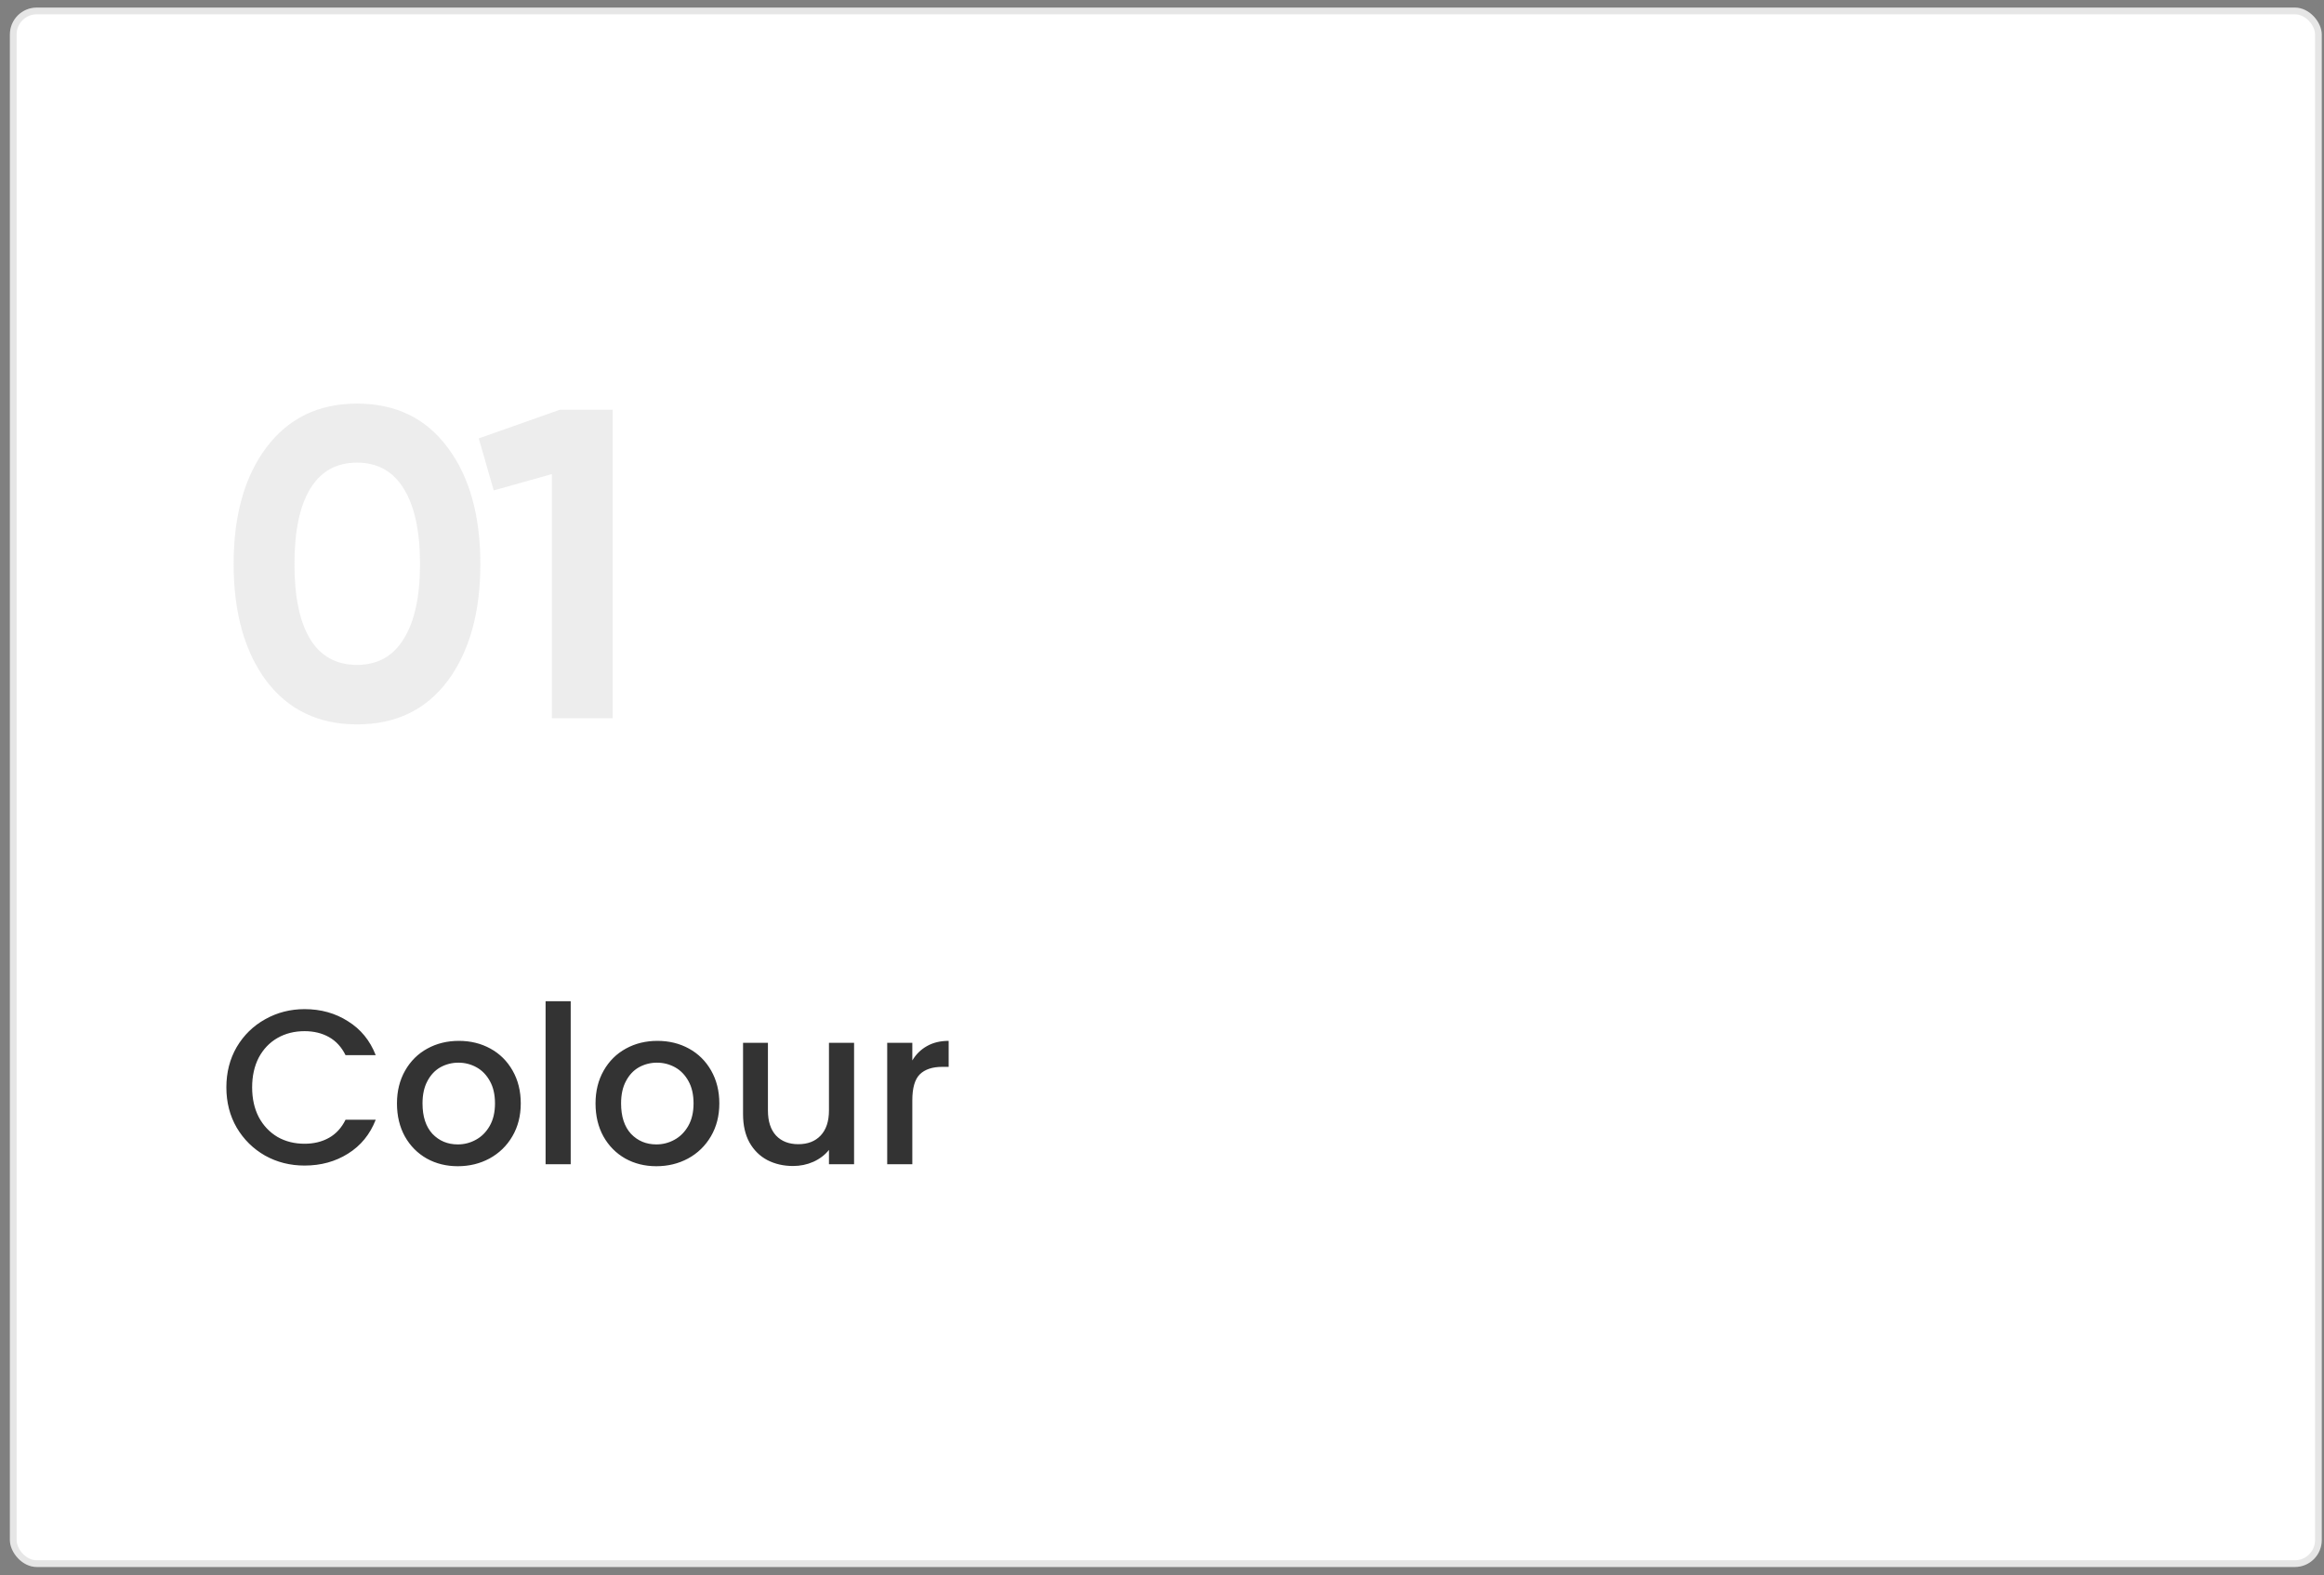 <svg xmlns="http://www.w3.org/2000/svg" width="211" height="143" viewBox="0 0 211 143" fill="none"><rect x="0" y="0" width="211" height="143" fill="#808080" stroke="none"/><rect x="0.898" y="0.688" width="209.898" height="141.559" rx="2.441" fill="white"></rect><path d="M20.552 98.706C20.552 97.346 20.866 96.126 21.492 95.046C22.133 93.966 22.992 93.126 24.073 92.525C25.166 91.912 26.359 91.606 27.652 91.606C29.133 91.606 30.446 91.972 31.593 92.706C32.752 93.425 33.593 94.452 34.112 95.785H31.372C31.012 95.052 30.512 94.505 29.872 94.145C29.233 93.785 28.492 93.606 27.652 93.606C26.733 93.606 25.913 93.812 25.192 94.225C24.473 94.639 23.906 95.232 23.492 96.005C23.093 96.779 22.892 97.679 22.892 98.706C22.892 99.732 23.093 100.632 23.492 101.406C23.906 102.179 24.473 102.779 25.192 103.206C25.913 103.619 26.733 103.826 27.652 103.826C28.492 103.826 29.233 103.646 29.872 103.286C30.512 102.926 31.012 102.379 31.372 101.646H34.112C33.593 102.979 32.752 104.006 31.593 104.726C30.446 105.446 29.133 105.806 27.652 105.806C26.346 105.806 25.152 105.506 24.073 104.906C22.992 104.292 22.133 103.446 21.492 102.366C20.866 101.286 20.552 100.066 20.552 98.706ZM41.561 105.866C40.521 105.866 39.581 105.632 38.741 105.166C37.901 104.686 37.241 104.019 36.761 103.166C36.281 102.299 36.041 101.299 36.041 100.166C36.041 99.046 36.288 98.052 36.781 97.186C37.275 96.319 37.948 95.652 38.801 95.186C39.655 94.719 40.608 94.486 41.661 94.486C42.715 94.486 43.668 94.719 44.521 95.186C45.375 95.652 46.048 96.319 46.541 97.186C47.035 98.052 47.281 99.046 47.281 100.166C47.281 101.286 47.028 102.279 46.521 103.146C46.015 104.012 45.321 104.686 44.441 105.166C43.575 105.632 42.615 105.866 41.561 105.866ZM41.561 103.886C42.148 103.886 42.695 103.746 43.201 103.466C43.721 103.186 44.141 102.766 44.461 102.206C44.781 101.646 44.941 100.966 44.941 100.166C44.941 99.365 44.788 98.692 44.481 98.145C44.175 97.585 43.768 97.165 43.261 96.885C42.755 96.606 42.208 96.466 41.621 96.466C41.035 96.466 40.488 96.606 39.981 96.885C39.488 97.165 39.095 97.585 38.801 98.145C38.508 98.692 38.361 99.365 38.361 100.166C38.361 101.352 38.661 102.272 39.261 102.926C39.875 103.566 40.641 103.886 41.561 103.886ZM51.815 90.885V105.686H49.535V90.885H51.815ZM59.589 105.866C58.549 105.866 57.609 105.632 56.769 105.166C55.929 104.686 55.269 104.019 54.789 103.166C54.309 102.299 54.069 101.299 54.069 100.166C54.069 99.046 54.315 98.052 54.809 97.186C55.302 96.319 55.975 95.652 56.829 95.186C57.682 94.719 58.635 94.486 59.689 94.486C60.742 94.486 61.695 94.719 62.549 95.186C63.402 95.652 64.075 96.319 64.569 97.186C65.062 98.052 65.309 99.046 65.309 100.166C65.309 101.286 65.055 102.279 64.549 103.146C64.042 104.012 63.349 104.686 62.469 105.166C61.602 105.632 60.642 105.866 59.589 105.866ZM59.589 103.886C60.175 103.886 60.722 103.746 61.229 103.466C61.749 103.186 62.169 102.766 62.489 102.206C62.809 101.646 62.969 100.966 62.969 100.166C62.969 99.365 62.815 98.692 62.509 98.145C62.202 97.585 61.795 97.165 61.289 96.885C60.782 96.606 60.235 96.466 59.649 96.466C59.062 96.466 58.515 96.606 58.009 96.885C57.515 97.165 57.122 97.585 56.829 98.145C56.535 98.692 56.389 99.365 56.389 100.166C56.389 101.352 56.689 102.272 57.289 102.926C57.902 103.566 58.669 103.886 59.589 103.886ZM77.543 94.665V105.686H75.263V104.386C74.903 104.839 74.429 105.199 73.843 105.466C73.269 105.719 72.656 105.846 72.002 105.846C71.136 105.846 70.356 105.666 69.662 105.306C68.983 104.946 68.442 104.412 68.043 103.706C67.656 102.999 67.463 102.146 67.463 101.146V94.665H69.722V100.806C69.722 101.792 69.969 102.552 70.463 103.086C70.956 103.606 71.629 103.866 72.483 103.866C73.336 103.866 74.009 103.606 74.502 103.086C75.009 102.552 75.263 101.792 75.263 100.806V94.665H77.543ZM82.831 96.266C83.164 95.706 83.604 95.272 84.151 94.966C84.711 94.645 85.371 94.486 86.131 94.486V96.846H85.551C84.657 96.846 83.977 97.072 83.511 97.525C83.057 97.979 82.831 98.766 82.831 99.885V105.686H80.551V94.665H82.831V96.266Z" fill="#333333"></path><path opacity="0.1" d="M32.413 65.757C28.919 65.757 26.172 64.437 24.172 61.797C22.199 59.131 21.212 55.597 21.212 51.197C21.212 46.797 22.199 43.277 24.172 40.637C26.172 37.971 28.919 36.637 32.413 36.637C35.932 36.637 38.679 37.971 40.653 40.637C42.626 43.277 43.612 46.797 43.612 51.197C43.612 55.597 42.626 59.131 40.653 61.797C38.679 64.437 35.932 65.757 32.413 65.757ZM28.172 58.037C29.133 59.584 30.546 60.357 32.413 60.357C34.279 60.357 35.693 59.571 36.653 57.997C37.639 56.424 38.133 54.157 38.133 51.197C38.133 48.211 37.639 45.931 36.653 44.357C35.693 42.784 34.279 41.997 32.413 41.997C30.546 41.997 29.133 42.784 28.172 44.357C27.212 45.931 26.733 48.211 26.733 51.197C26.733 54.184 27.212 56.464 28.172 58.037ZM50.827 37.197H55.627V65.197H50.107V43.037L44.827 44.517L43.467 39.797L50.827 37.197Z" fill="#4D4D4D"></path><rect x="1.204" y="0.993" width="209.288" height="140.949" rx="2.136" stroke="black" stroke-opacity="0.1" stroke-width="0.61"></rect></svg>